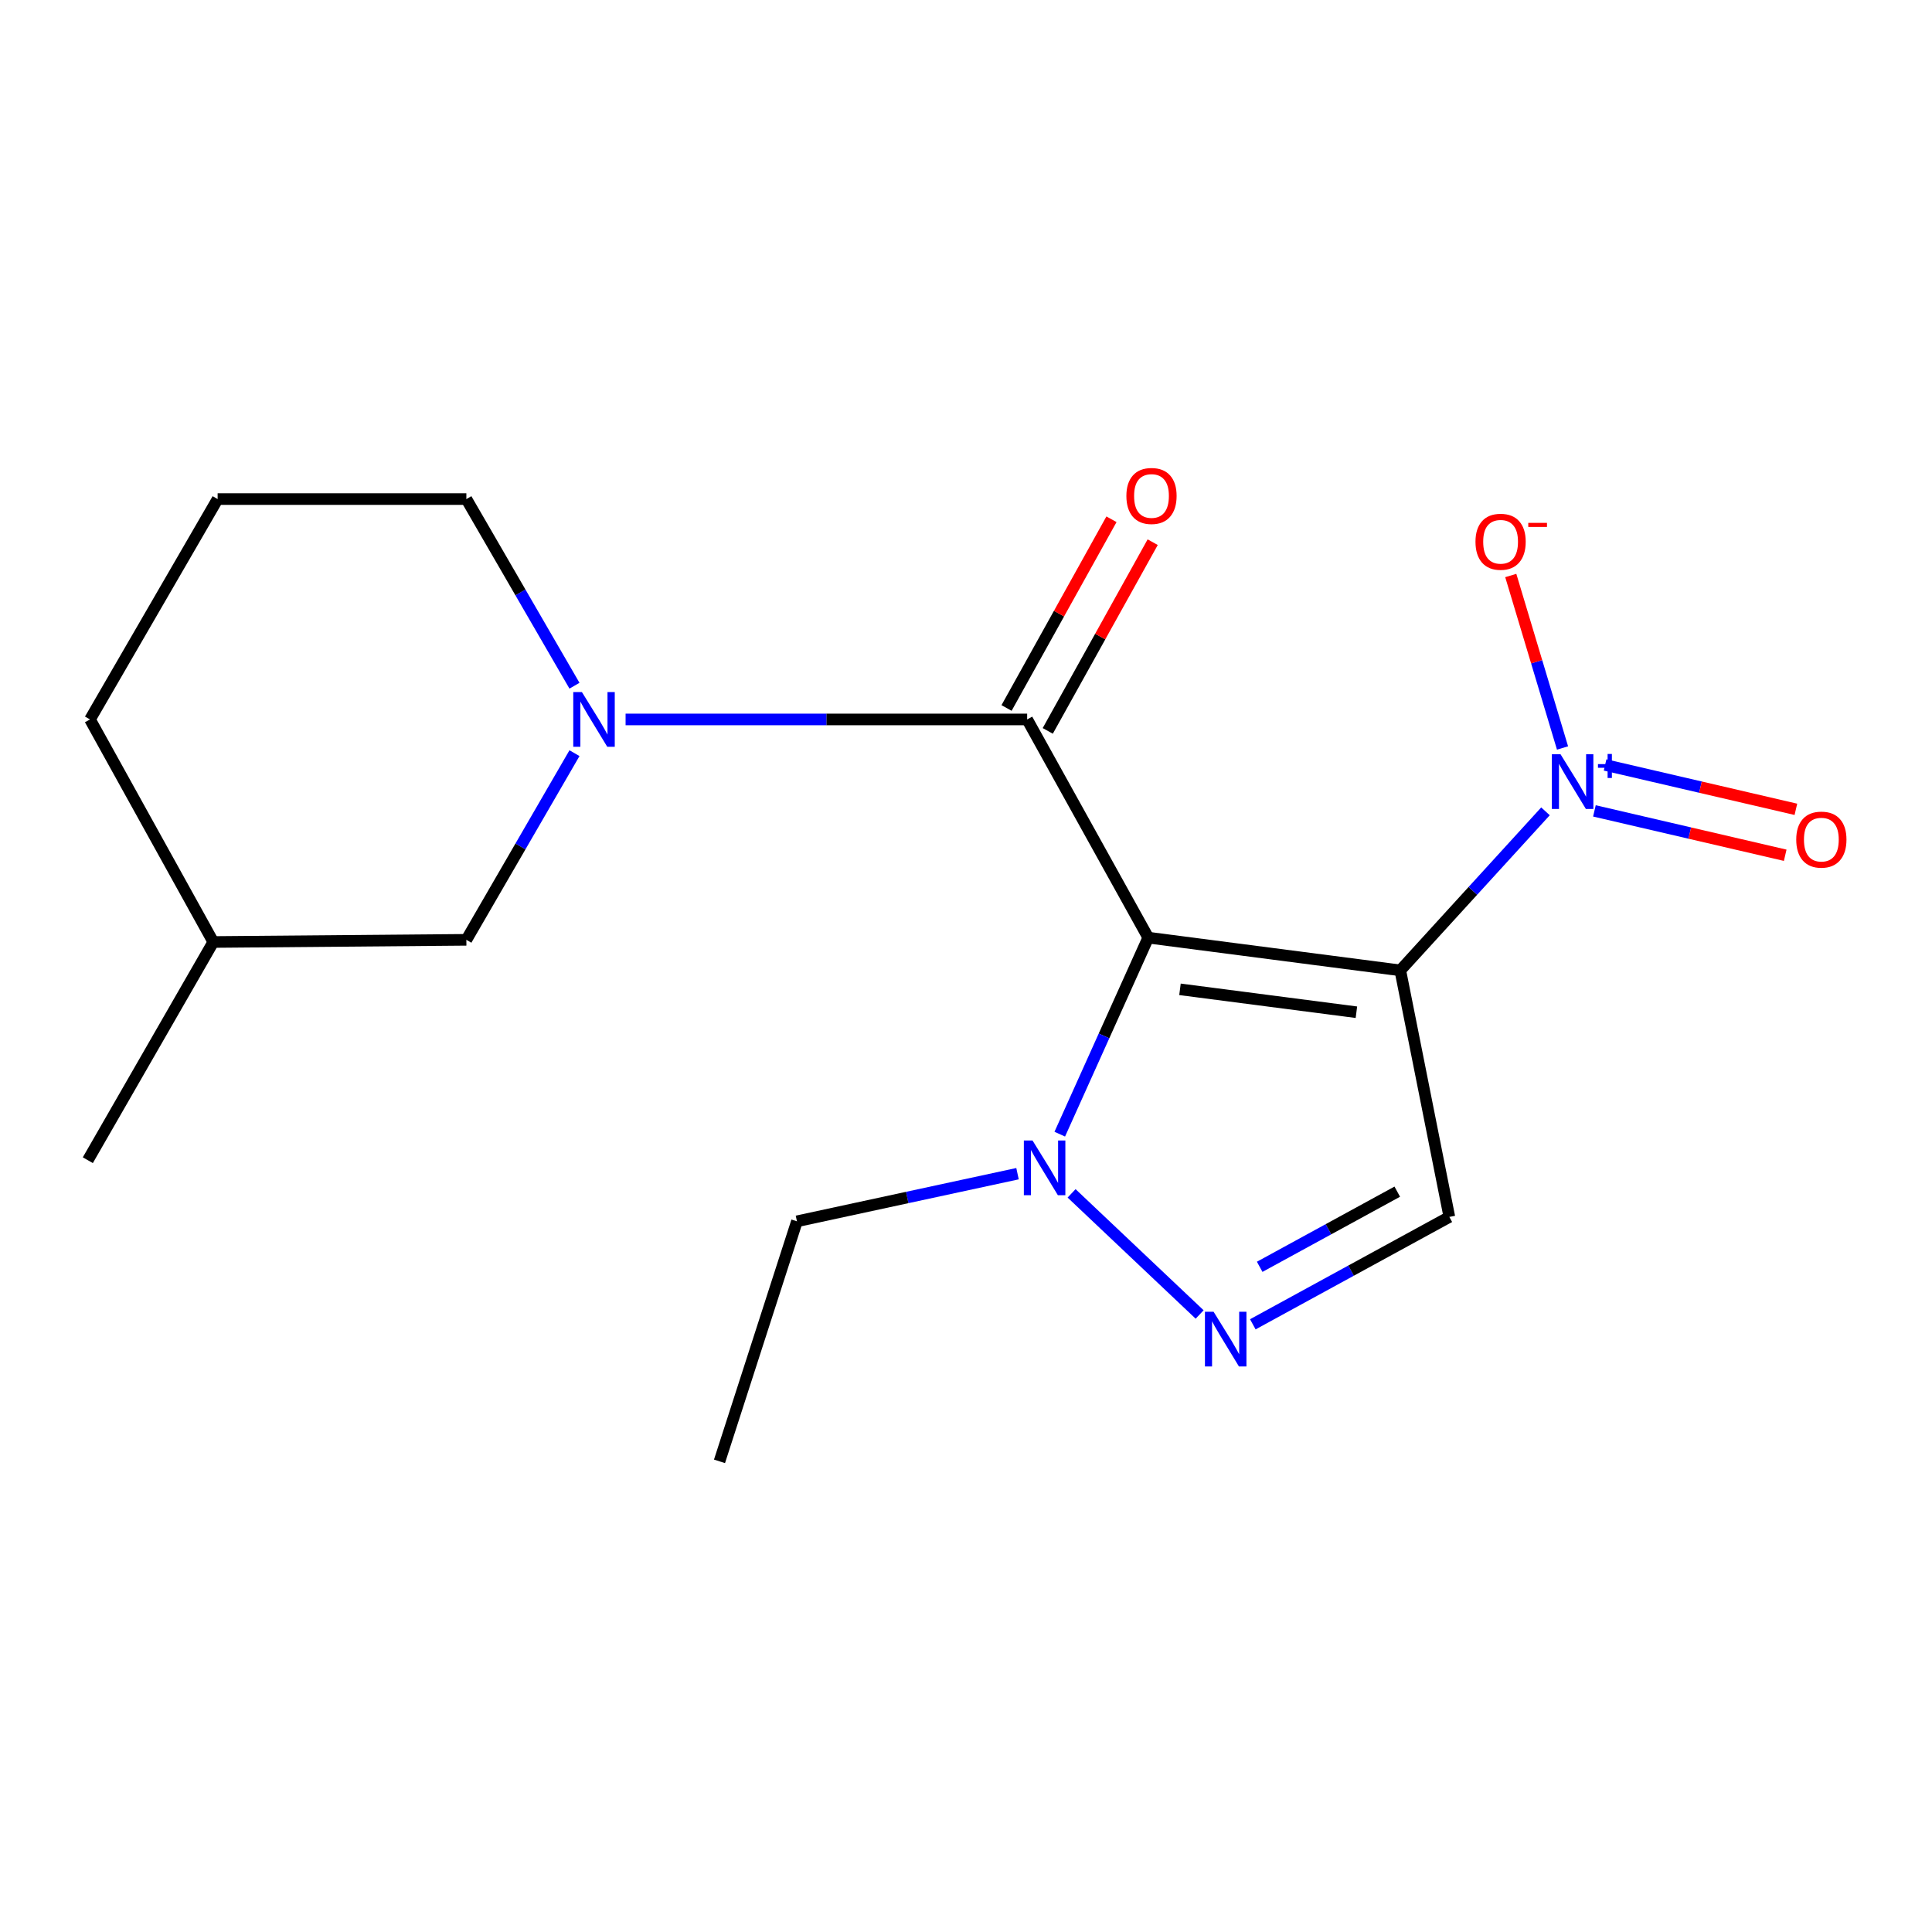 <?xml version='1.0' encoding='iso-8859-1'?>
<svg version='1.1' baseProfile='full'
              xmlns='http://www.w3.org/2000/svg'
                      xmlns:rdkit='http://www.rdkit.org/xml'
                      xmlns:xlink='http://www.w3.org/1999/xlink'
                  xml:space='preserve'
width='1000px' height='1000px' viewBox='0 0 1000 1000'>
<!-- END OF HEADER -->
<rect style='opacity:1.0;fill:#FFFFFF;stroke:none' width='1000' height='1000' x='0' y='0'> </rect>
<path class='bond-0' d='M 594.332,485.326 L 724.784,502.264' style='fill:none;fill-rule:evenodd;stroke:#000000;stroke-width:6px;stroke-linecap:butt;stroke-linejoin:miter;stroke-opacity:1' />
<path class='bond-0' d='M 610.757,512.073 L 702.073,523.929' style='fill:none;fill-rule:evenodd;stroke:#000000;stroke-width:6px;stroke-linecap:butt;stroke-linejoin:miter;stroke-opacity:1' />
<path class='bond-1' d='M 594.332,485.326 L 531.655,372.381' style='fill:none;fill-rule:evenodd;stroke:#000000;stroke-width:6px;stroke-linecap:butt;stroke-linejoin:miter;stroke-opacity:1' />
<path class='bond-3' d='M 594.332,485.326 L 571.432,536.185' style='fill:none;fill-rule:evenodd;stroke:#000000;stroke-width:6px;stroke-linecap:butt;stroke-linejoin:miter;stroke-opacity:1' />
<path class='bond-3' d='M 571.432,536.185 L 548.532,587.043' style='fill:none;fill-rule:evenodd;stroke:#0000FF;stroke-width:6px;stroke-linecap:butt;stroke-linejoin:miter;stroke-opacity:1' />
<path class='bond-2' d='M 724.784,502.264 L 762.361,461.105' style='fill:none;fill-rule:evenodd;stroke:#000000;stroke-width:6px;stroke-linecap:butt;stroke-linejoin:miter;stroke-opacity:1' />
<path class='bond-2' d='M 762.361,461.105 L 799.938,419.946' style='fill:none;fill-rule:evenodd;stroke:#0000FF;stroke-width:6px;stroke-linecap:butt;stroke-linejoin:miter;stroke-opacity:1' />
<path class='bond-5' d='M 724.784,502.264 L 750.183,629.882' style='fill:none;fill-rule:evenodd;stroke:#000000;stroke-width:6px;stroke-linecap:butt;stroke-linejoin:miter;stroke-opacity:1' />
<path class='bond-6' d='M 531.655,372.381 L 427.729,372.381' style='fill:none;fill-rule:evenodd;stroke:#000000;stroke-width:6px;stroke-linecap:butt;stroke-linejoin:miter;stroke-opacity:1' />
<path class='bond-6' d='M 427.729,372.381 L 323.803,372.381' style='fill:none;fill-rule:evenodd;stroke:#0000FF;stroke-width:6px;stroke-linecap:butt;stroke-linejoin:miter;stroke-opacity:1' />
<path class='bond-10' d='M 542.321,378.311 L 569.477,329.47' style='fill:none;fill-rule:evenodd;stroke:#000000;stroke-width:6px;stroke-linecap:butt;stroke-linejoin:miter;stroke-opacity:1' />
<path class='bond-10' d='M 569.477,329.47 L 596.632,280.629' style='fill:none;fill-rule:evenodd;stroke:#FF0000;stroke-width:6px;stroke-linecap:butt;stroke-linejoin:miter;stroke-opacity:1' />
<path class='bond-10' d='M 520.988,366.45 L 548.143,317.609' style='fill:none;fill-rule:evenodd;stroke:#000000;stroke-width:6px;stroke-linecap:butt;stroke-linejoin:miter;stroke-opacity:1' />
<path class='bond-10' d='M 548.143,317.609 L 575.299,268.768' style='fill:none;fill-rule:evenodd;stroke:#FF0000;stroke-width:6px;stroke-linecap:butt;stroke-linejoin:miter;stroke-opacity:1' />
<path class='bond-7' d='M 808.763,387.157 L 795.368,342.519' style='fill:none;fill-rule:evenodd;stroke:#0000FF;stroke-width:6px;stroke-linecap:butt;stroke-linejoin:miter;stroke-opacity:1' />
<path class='bond-7' d='M 795.368,342.519 L 781.973,297.88' style='fill:none;fill-rule:evenodd;stroke:#FF0000;stroke-width:6px;stroke-linecap:butt;stroke-linejoin:miter;stroke-opacity:1' />
<path class='bond-8' d='M 825.265,419.713 L 874.643,431.197' style='fill:none;fill-rule:evenodd;stroke:#0000FF;stroke-width:6px;stroke-linecap:butt;stroke-linejoin:miter;stroke-opacity:1' />
<path class='bond-8' d='M 874.643,431.197 L 924.021,442.681' style='fill:none;fill-rule:evenodd;stroke:#FF0000;stroke-width:6px;stroke-linecap:butt;stroke-linejoin:miter;stroke-opacity:1' />
<path class='bond-8' d='M 830.794,395.939 L 880.172,407.422' style='fill:none;fill-rule:evenodd;stroke:#0000FF;stroke-width:6px;stroke-linecap:butt;stroke-linejoin:miter;stroke-opacity:1' />
<path class='bond-8' d='M 880.172,407.422 L 929.55,418.906' style='fill:none;fill-rule:evenodd;stroke:#FF0000;stroke-width:6px;stroke-linecap:butt;stroke-linejoin:miter;stroke-opacity:1' />
<path class='bond-4' d='M 554.651,617.679 L 620.932,680.373' style='fill:none;fill-rule:evenodd;stroke:#0000FF;stroke-width:6px;stroke-linecap:butt;stroke-linejoin:miter;stroke-opacity:1' />
<path class='bond-12' d='M 526.667,607.496 L 469.583,619.821' style='fill:none;fill-rule:evenodd;stroke:#0000FF;stroke-width:6px;stroke-linecap:butt;stroke-linejoin:miter;stroke-opacity:1' />
<path class='bond-12' d='M 469.583,619.821 L 412.498,632.147' style='fill:none;fill-rule:evenodd;stroke:#000000;stroke-width:6px;stroke-linecap:butt;stroke-linejoin:miter;stroke-opacity:1' />
<path class='bond-18' d='M 648.454,685.459 L 699.319,657.67' style='fill:none;fill-rule:evenodd;stroke:#0000FF;stroke-width:6px;stroke-linecap:butt;stroke-linejoin:miter;stroke-opacity:1' />
<path class='bond-18' d='M 699.319,657.67 L 750.183,629.882' style='fill:none;fill-rule:evenodd;stroke:#000000;stroke-width:6px;stroke-linecap:butt;stroke-linejoin:miter;stroke-opacity:1' />
<path class='bond-18' d='M 652.011,655.702 L 687.616,636.25' style='fill:none;fill-rule:evenodd;stroke:#0000FF;stroke-width:6px;stroke-linecap:butt;stroke-linejoin:miter;stroke-opacity:1' />
<path class='bond-18' d='M 687.616,636.25 L 723.221,616.798' style='fill:none;fill-rule:evenodd;stroke:#000000;stroke-width:6px;stroke-linecap:butt;stroke-linejoin:miter;stroke-opacity:1' />
<path class='bond-9' d='M 297.348,389.836 L 269.37,438.144' style='fill:none;fill-rule:evenodd;stroke:#0000FF;stroke-width:6px;stroke-linecap:butt;stroke-linejoin:miter;stroke-opacity:1' />
<path class='bond-9' d='M 269.37,438.144 L 241.391,486.452' style='fill:none;fill-rule:evenodd;stroke:#000000;stroke-width:6px;stroke-linecap:butt;stroke-linejoin:miter;stroke-opacity:1' />
<path class='bond-11' d='M 297.347,354.925 L 269.369,306.624' style='fill:none;fill-rule:evenodd;stroke:#0000FF;stroke-width:6px;stroke-linecap:butt;stroke-linejoin:miter;stroke-opacity:1' />
<path class='bond-11' d='M 269.369,306.624 L 241.391,258.323' style='fill:none;fill-rule:evenodd;stroke:#000000;stroke-width:6px;stroke-linecap:butt;stroke-linejoin:miter;stroke-opacity:1' />
<path class='bond-13' d='M 241.391,486.452 L 110.396,487.577' style='fill:none;fill-rule:evenodd;stroke:#000000;stroke-width:6px;stroke-linecap:butt;stroke-linejoin:miter;stroke-opacity:1' />
<path class='bond-14' d='M 241.391,258.323 L 112.647,258.323' style='fill:none;fill-rule:evenodd;stroke:#000000;stroke-width:6px;stroke-linecap:butt;stroke-linejoin:miter;stroke-opacity:1' />
<path class='bond-17' d='M 412.498,632.147 L 372.413,756.388' style='fill:none;fill-rule:evenodd;stroke:#000000;stroke-width:6px;stroke-linecap:butt;stroke-linejoin:miter;stroke-opacity:1' />
<path class='bond-16' d='M 110.396,487.577 L 45.455,600.523' style='fill:none;fill-rule:evenodd;stroke:#000000;stroke-width:6px;stroke-linecap:butt;stroke-linejoin:miter;stroke-opacity:1' />
<path class='bond-19' d='M 110.396,487.577 L 46.58,372.381' style='fill:none;fill-rule:evenodd;stroke:#000000;stroke-width:6px;stroke-linecap:butt;stroke-linejoin:miter;stroke-opacity:1' />
<path class='bond-15' d='M 112.647,258.323 L 46.58,372.381' style='fill:none;fill-rule:evenodd;stroke:#000000;stroke-width:6px;stroke-linecap:butt;stroke-linejoin:miter;stroke-opacity:1' />
<path  class='atom-3' d='M 807.725 390.4
L 817.005 405.4
Q 817.925 406.88, 819.405 409.56
Q 820.885 412.24, 820.965 412.4
L 820.965 390.4
L 824.725 390.4
L 824.725 418.72
L 820.845 418.72
L 810.885 402.32
Q 809.725 400.4, 808.485 398.2
Q 807.285 396, 806.925 395.32
L 806.925 418.72
L 803.245 418.72
L 803.245 390.4
L 807.725 390.4
' fill='#0000FF'/>
<path  class='atom-3' d='M 827.101 395.505
L 832.091 395.505
L 832.091 390.251
L 834.309 390.251
L 834.309 395.505
L 839.43 395.505
L 839.43 397.405
L 834.309 397.405
L 834.309 402.685
L 832.091 402.685
L 832.091 397.405
L 827.101 397.405
L 827.101 395.505
' fill='#0000FF'/>
<path  class='atom-4' d='M 534.426 590.309
L 543.706 605.309
Q 544.626 606.789, 546.106 609.469
Q 547.586 612.149, 547.666 612.309
L 547.666 590.309
L 551.426 590.309
L 551.426 618.629
L 547.546 618.629
L 537.586 602.229
Q 536.426 600.309, 535.186 598.109
Q 533.986 595.909, 533.626 595.229
L 533.626 618.629
L 529.946 618.629
L 529.946 590.309
L 534.426 590.309
' fill='#0000FF'/>
<path  class='atom-5' d='M 628.157 678.968
L 637.437 693.968
Q 638.357 695.448, 639.837 698.128
Q 641.317 700.808, 641.397 700.968
L 641.397 678.968
L 645.157 678.968
L 645.157 707.288
L 641.277 707.288
L 631.317 690.888
Q 630.157 688.968, 628.917 686.768
Q 627.717 684.568, 627.357 683.888
L 627.357 707.288
L 623.677 707.288
L 623.677 678.968
L 628.157 678.968
' fill='#0000FF'/>
<path  class='atom-7' d='M 301.198 358.221
L 310.478 373.221
Q 311.398 374.701, 312.878 377.381
Q 314.358 380.061, 314.438 380.221
L 314.438 358.221
L 318.198 358.221
L 318.198 386.541
L 314.318 386.541
L 304.358 370.141
Q 303.198 368.221, 301.958 366.021
Q 300.758 363.821, 300.398 363.141
L 300.398 386.541
L 296.718 386.541
L 296.718 358.221
L 301.198 358.221
' fill='#0000FF'/>
<path  class='atom-8' d='M 763.707 280.412
Q 763.707 273.612, 767.067 269.812
Q 770.427 266.012, 776.707 266.012
Q 782.987 266.012, 786.347 269.812
Q 789.707 273.612, 789.707 280.412
Q 789.707 287.292, 786.307 291.212
Q 782.907 295.092, 776.707 295.092
Q 770.467 295.092, 767.067 291.212
Q 763.707 287.332, 763.707 280.412
M 776.707 291.892
Q 781.027 291.892, 783.347 289.012
Q 785.707 286.092, 785.707 280.412
Q 785.707 274.852, 783.347 272.052
Q 781.027 269.212, 776.707 269.212
Q 772.387 269.212, 770.027 272.012
Q 767.707 274.812, 767.707 280.412
Q 767.707 286.132, 770.027 289.012
Q 772.387 291.892, 776.707 291.892
' fill='#FF0000'/>
<path  class='atom-8' d='M 791.027 270.634
L 800.716 270.634
L 800.716 272.746
L 791.027 272.746
L 791.027 270.634
' fill='#FF0000'/>
<path  class='atom-9' d='M 929.729 434.581
Q 929.729 427.781, 933.089 423.981
Q 936.449 420.181, 942.729 420.181
Q 949.009 420.181, 952.369 423.981
Q 955.729 427.781, 955.729 434.581
Q 955.729 441.461, 952.329 445.381
Q 948.929 449.261, 942.729 449.261
Q 936.489 449.261, 933.089 445.381
Q 929.729 441.501, 929.729 434.581
M 942.729 446.061
Q 947.049 446.061, 949.369 443.181
Q 951.729 440.261, 951.729 434.581
Q 951.729 429.021, 949.369 426.221
Q 947.049 423.381, 942.729 423.381
Q 938.409 423.381, 936.049 426.181
Q 933.729 428.981, 933.729 434.581
Q 933.729 440.301, 936.049 443.181
Q 938.409 446.061, 942.729 446.061
' fill='#FF0000'/>
<path  class='atom-11' d='M 583.013 256.708
Q 583.013 249.908, 586.373 246.108
Q 589.733 242.308, 596.013 242.308
Q 602.293 242.308, 605.653 246.108
Q 609.013 249.908, 609.013 256.708
Q 609.013 263.588, 605.613 267.508
Q 602.213 271.388, 596.013 271.388
Q 589.773 271.388, 586.373 267.508
Q 583.013 263.628, 583.013 256.708
M 596.013 268.188
Q 600.333 268.188, 602.653 265.308
Q 605.013 262.388, 605.013 256.708
Q 605.013 251.148, 602.653 248.348
Q 600.333 245.508, 596.013 245.508
Q 591.693 245.508, 589.333 248.308
Q 587.013 251.108, 587.013 256.708
Q 587.013 262.428, 589.333 265.308
Q 591.693 268.188, 596.013 268.188
' fill='#FF0000'/>
</svg>
